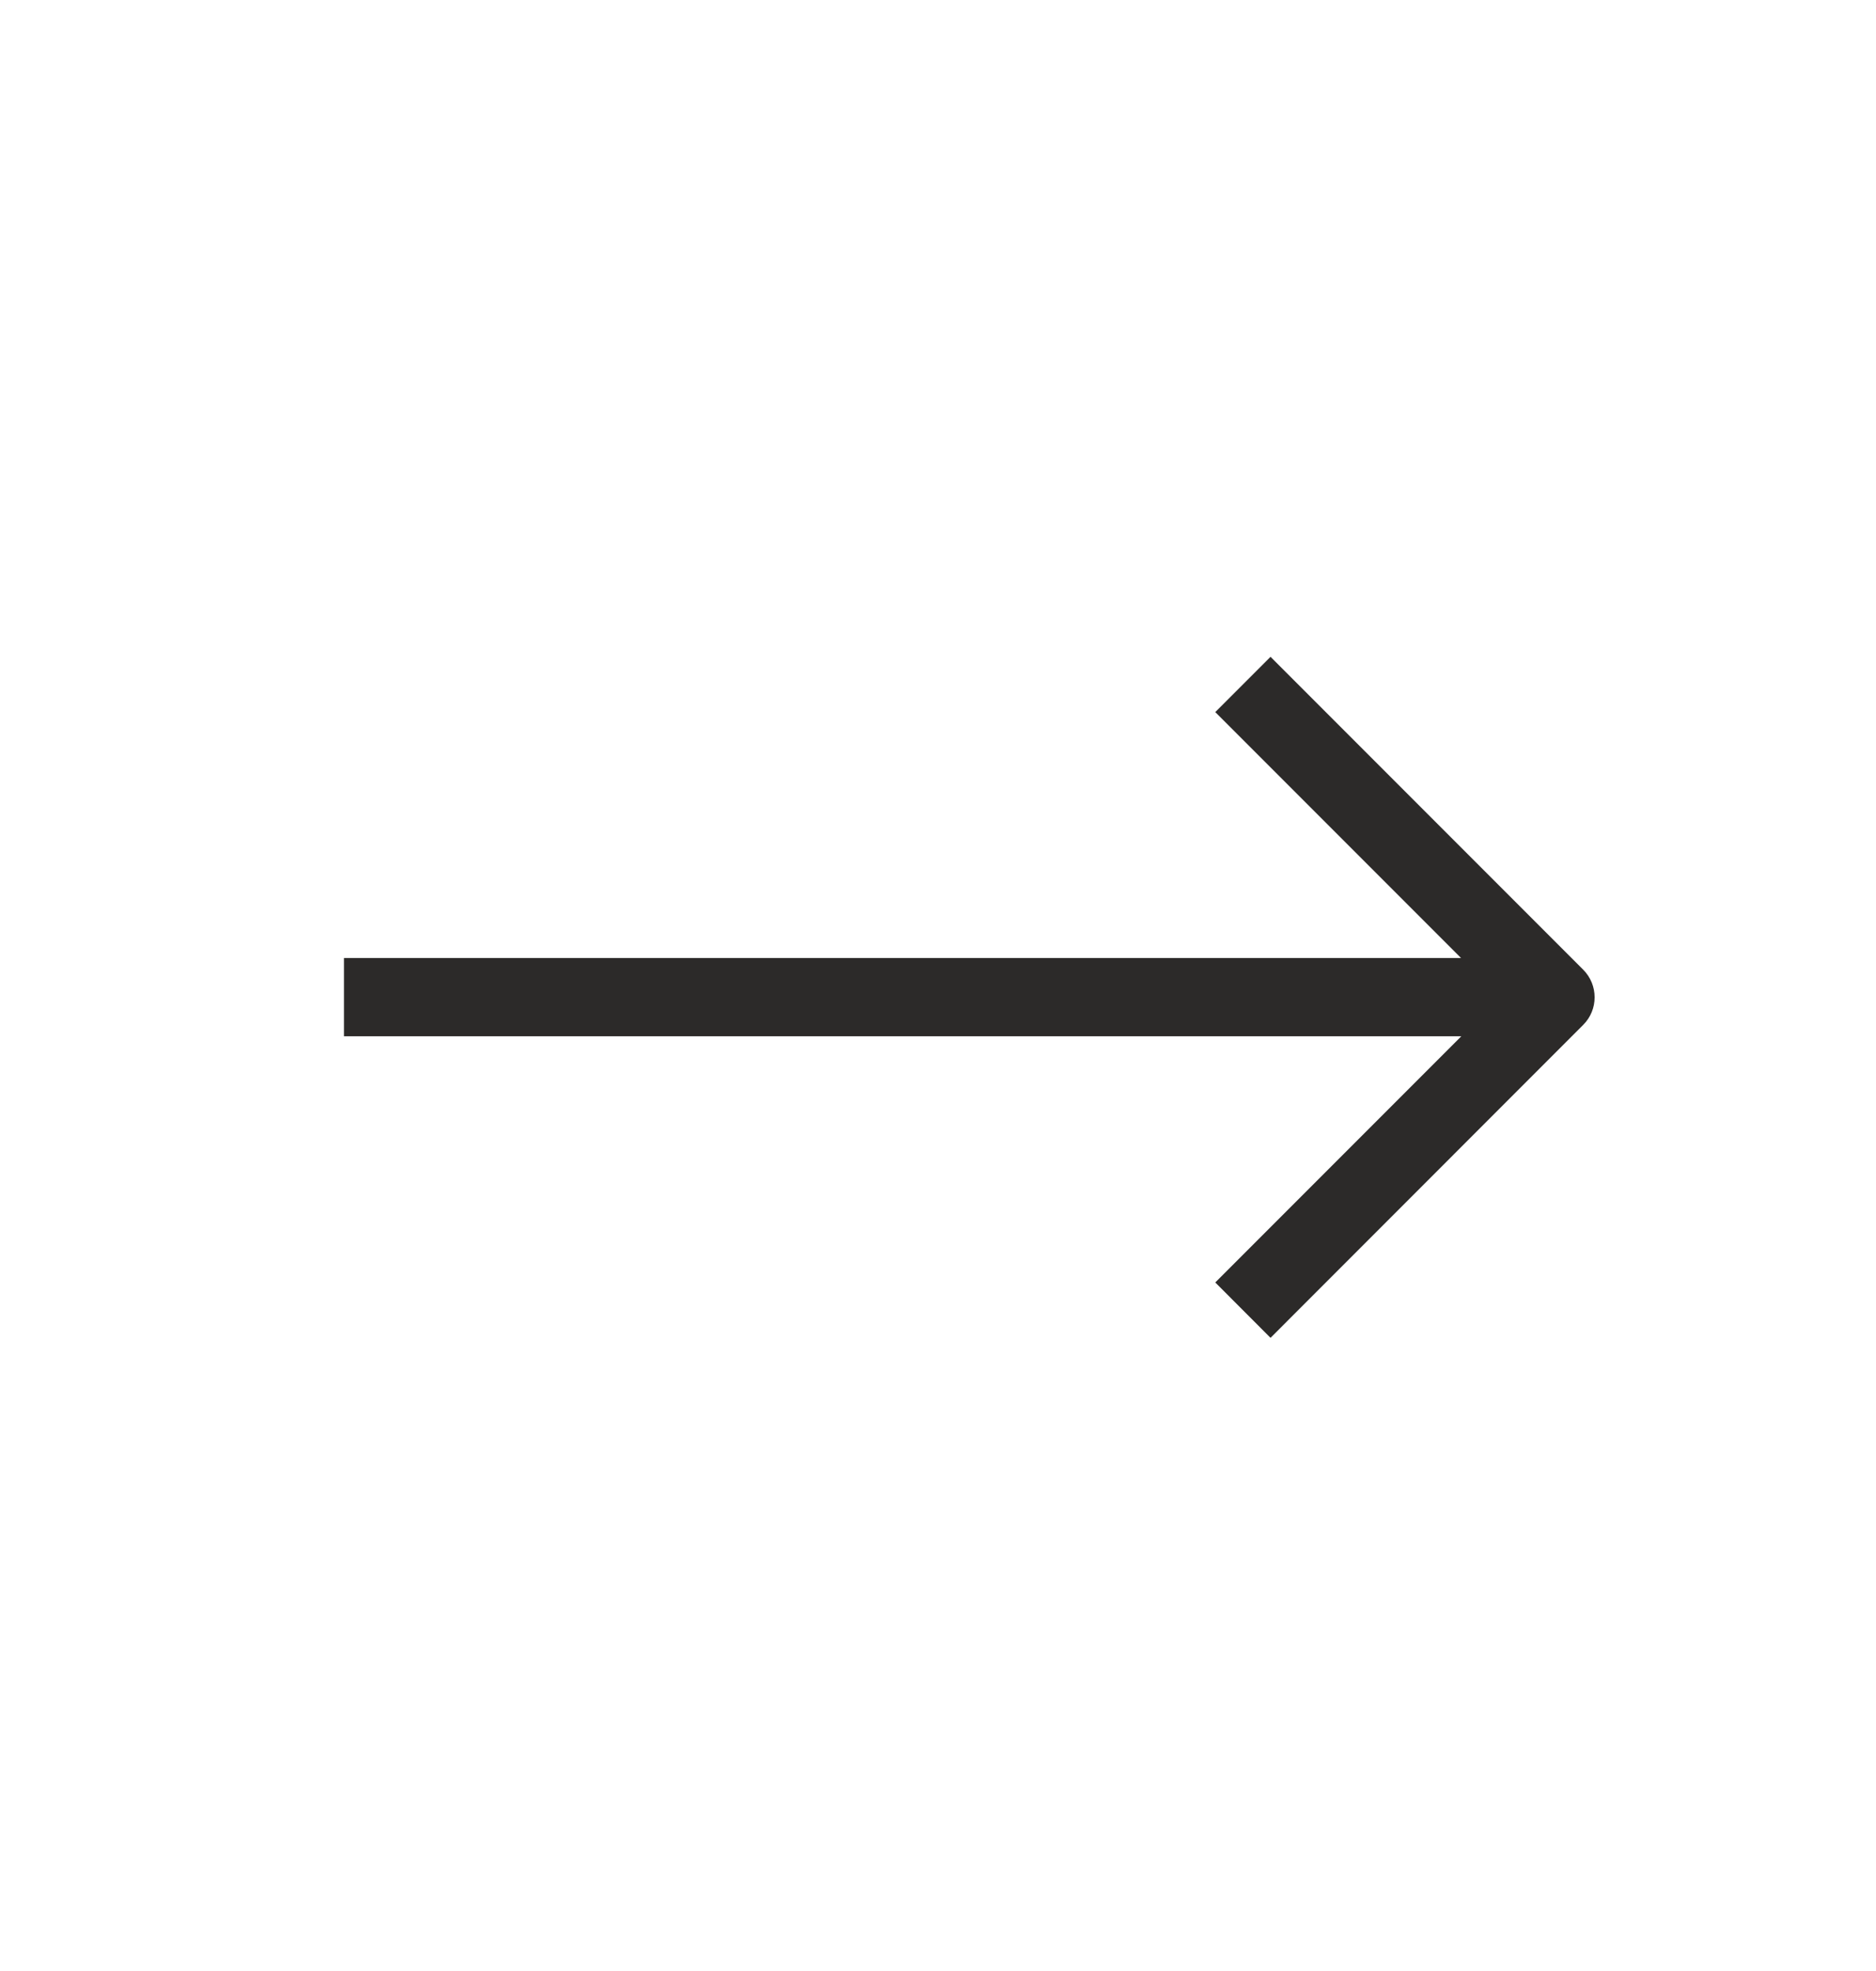 <svg width="20" height="21" viewBox="0 0 20 21" fill="none" xmlns="http://www.w3.org/2000/svg">
<path fill-rule="evenodd" clip-rule="evenodd" d="M16.878 10.92C17.041 10.758 17.041 10.494 16.878 10.331L13.545 6.998L12.956 7.587L15.576 10.207L3.667 10.207L3.667 11.041L15.579 11.041L12.956 13.664L13.545 14.254L16.878 10.92Z" fill="#2C2A29"/>
</svg>
